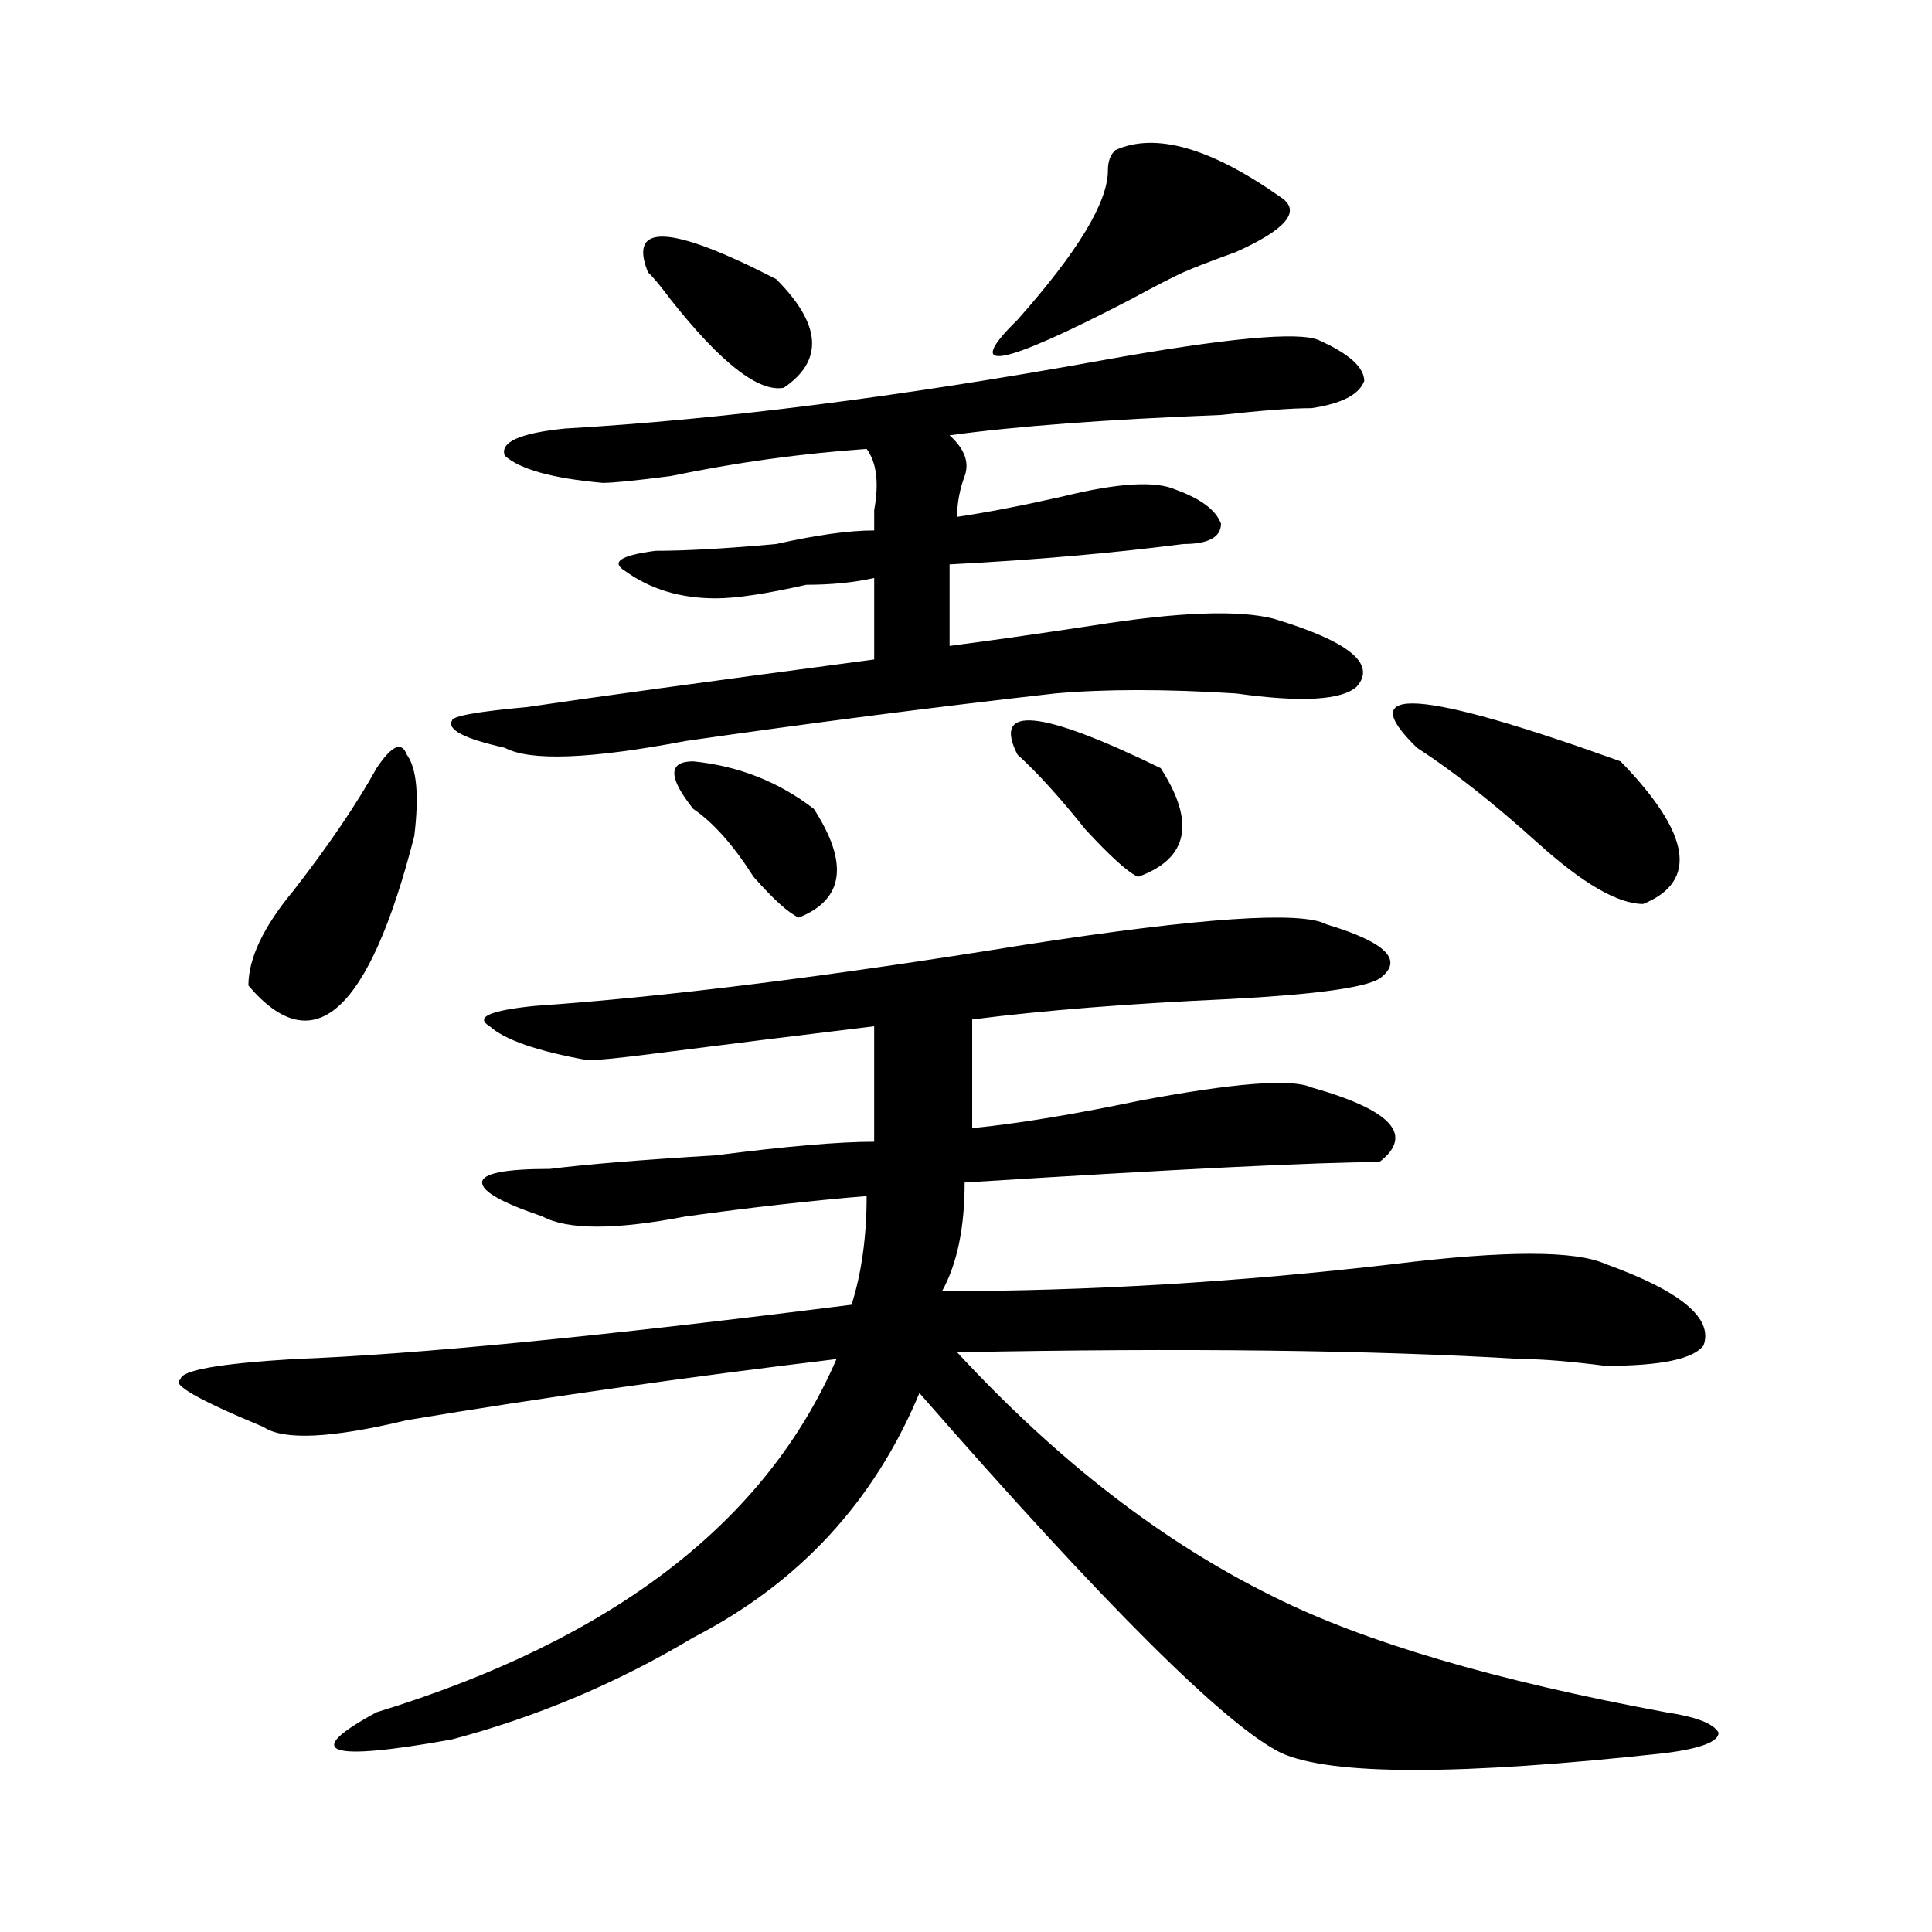 <?xml version="1.0" encoding="utf-8"?>
<!-- Generator: Adobe Illustrator 16.0.0, SVG Export Plug-In . SVG Version: 6.00 Build 0)  -->
<!DOCTYPE svg PUBLIC "-//W3C//DTD SVG 1.1//EN" "http://www.w3.org/Graphics/SVG/1.1/DTD/svg11.dtd">
<svg version="1.1" id="图层_1" xmlns="http://www.w3.org/2000/svg" xmlns:xlink="http://www.w3.org/1999/xlink" x="0px" y="0px"
	 width="1000px" height="1000px" viewBox="0 0 1000 1000" enable-background="new 0 0 1000 1000" xml:space="preserve">
<path d="M686.617,478.453c31.219,9.394,40.304,18.786,27.316,28.125c-7.805,4.724-33.841,8.239-78.047,10.547
	c-52.072,2.362-96.278,5.878-132.68,10.547c0,18.786,0,37.519,0,56.25c23.414-2.308,52.011-7.031,85.852-14.063
	c49.389-9.339,79.327-11.7,89.754-7.031c41.584,11.755,53.291,24.609,35.121,38.672c-31.219,0-102.803,3.516-214.629,10.547
	c0,23.456-3.902,42.188-11.707,56.25c75.425,0,153.472-4.669,234.141-14.063c57.193-7.031,93.656-7.031,109.266,0
	c39.023,14.063,55.913,28.125,50.73,42.188c-5.244,7.031-22.134,10.547-50.73,10.547c-18.231-2.308-32.561-3.516-42.926-3.516
	c-78.047-4.669-175.605-5.823-292.676-3.516c52.011,56.25,106.644,98.438,163.898,126.563
	c46.828,23.4,114.448,43.341,202.922,59.766c15.609,2.307,24.694,5.822,27.316,10.547c0,4.669-9.146,8.185-27.316,10.547
	c-106.705,11.7-173.045,11.7-199.02,0c-28.658-14.063-91.096-76.19-187.313-186.328c-23.414,56.25-62.438,98.438-117.07,126.563
	c-39.023,23.4-80.669,40.979-124.875,52.734c-65.06,11.7-78.047,7.031-39.023-14.063c122.253-37.519,201.58-98.438,238.043-182.813
	c-78.047,9.394-152.191,19.94-222.434,31.641c-39.023,9.394-63.779,10.547-74.145,3.516c-33.841-14.063-48.17-22.247-42.926-24.609
	c0-4.669,19.512-8.185,58.535-10.547c62.438-2.308,158.654-11.7,288.773-28.125c5.183-16.37,7.805-35.156,7.805-56.25
	c-28.658,2.362-59.877,5.878-93.656,10.547c-36.463,7.031-61.157,7.031-74.145,0c-20.854-7.031-31.219-12.854-31.219-17.578
	c0-4.669,11.707-7.031,35.121-7.031c18.17-2.308,46.828-4.669,85.852-7.031c36.401-4.669,63.718-7.031,81.949-7.031
	c0-21.094,0-40.979,0-59.766c-39.023,4.724-76.767,9.394-113.168,14.063c-18.231,2.362-29.938,3.516-35.121,3.516
	c-26.036-4.669-42.926-10.547-50.73-17.578c-7.805-4.669,0-8.185,23.414-10.547c67.62-4.669,152.191-15.216,253.652-31.641
	C621.558,474.938,673.568,471.422,686.617,478.453z M194.922,397.594c7.805-11.7,12.987-14.063,15.609-7.031
	c5.183,7.031,6.463,21.094,3.902,42.188c-23.414,91.406-52.072,117.224-85.852,77.344c0-14.063,7.805-30.433,23.414-49.219
	C170.166,437.474,184.495,416.38,194.922,397.594z M682.715,176.109c15.609,7.031,23.414,14.063,23.414,21.094
	c-2.622,7.031-11.707,11.755-27.316,14.063c-10.427,0-26.036,1.208-46.828,3.516c-59.877,2.362-106.705,5.878-140.484,10.547
	c7.805,7.031,10.365,14.063,7.805,21.094c-2.622,7.031-3.902,14.063-3.902,21.094c15.609-2.308,33.779-5.823,54.633-10.547
	c28.597-7.031,48.108-8.185,58.535-3.516c12.987,4.724,20.792,10.547,23.414,17.578c0,7.031-6.524,10.547-19.512,10.547
	c-36.463,4.724-76.767,8.239-120.973,10.547v42.188c18.17-2.308,42.926-5.823,74.145-10.547c44.206-7.031,75.425-8.185,93.656-3.516
	c39.023,11.755,53.291,23.456,42.926,35.156c-7.805,7.031-28.658,8.239-62.438,3.516c-36.463-2.308-67.682-2.308-93.656,0
	c-62.438,7.031-126.217,15.271-191.215,24.609c-49.45,9.394-80.669,10.547-93.656,3.516c-20.854-4.669-29.938-9.339-27.316-14.063
	c0-2.308,12.987-4.669,39.023-7.031c31.219-4.669,91.034-12.854,179.508-24.609v-42.188c-10.427,2.362-22.134,3.516-35.121,3.516
	c-20.854,4.724-36.463,7.031-46.828,7.031c-18.231,0-33.841-4.669-46.828-14.063c-7.805-4.669-2.622-8.185,15.609-10.547
	c15.609,0,36.401-1.153,62.438-3.516c20.792-4.669,37.682-7.031,50.73-7.031c0-2.308,0-5.823,0-10.547
	c2.561-14.063,1.28-24.609-3.902-31.641c-33.841,2.362-67.682,7.031-101.461,14.063c-18.231,2.362-29.938,3.516-35.121,3.516
	c-26.036-2.308-42.926-7.031-50.73-14.063c-2.622-7.031,7.805-11.7,31.219-14.063c80.607-4.669,172.983-16.37,277.066-35.156
	C634.545,174.956,672.288,171.44,682.715,176.109z M335.406,140.953c-10.427-25.763,11.707-24.609,66.34,3.516
	c23.414,23.456,24.694,42.188,3.902,56.25c-13.049,2.362-32.561-12.854-58.535-45.703
	C341.869,147.984,337.967,143.315,335.406,140.953z M358.82,418.688c-13.049-16.37-13.049-24.609,0-24.609
	c23.414,2.362,44.206,10.547,62.438,24.609c18.17,28.125,15.609,46.911-7.805,56.25c-5.244-2.308-13.049-9.339-23.414-21.094
	C379.612,437.474,369.186,425.719,358.82,418.688z M577.352,77.672c20.792-9.339,49.389-1.154,85.852,24.609
	c10.365,7.031,2.561,16.424-23.414,28.125c-13.049,4.724-22.134,8.239-27.316,10.547c-5.244,2.362-14.329,7.031-27.316,14.063
	c-67.682,35.156-87.193,38.672-58.535,10.547c31.219-35.156,46.828-60.919,46.828-77.344
	C573.449,83.549,574.729,80.034,577.352,77.672z M526.621,390.563c-13.049-25.763,11.707-23.401,74.145,7.031
	c18.17,28.125,14.268,46.911-11.707,56.25c-5.244-2.308-14.329-10.547-27.316-24.609
	C548.693,412.864,536.986,399.956,526.621,390.563z M733.445,387.047c-33.841-32.794,1.28-30.433,105.363,7.031
	c36.401,37.519,40.304,62.128,11.707,73.828c-13.049,0-31.219-10.547-54.633-31.641S751.615,398.802,733.445,387.047z"/>
</svg>
